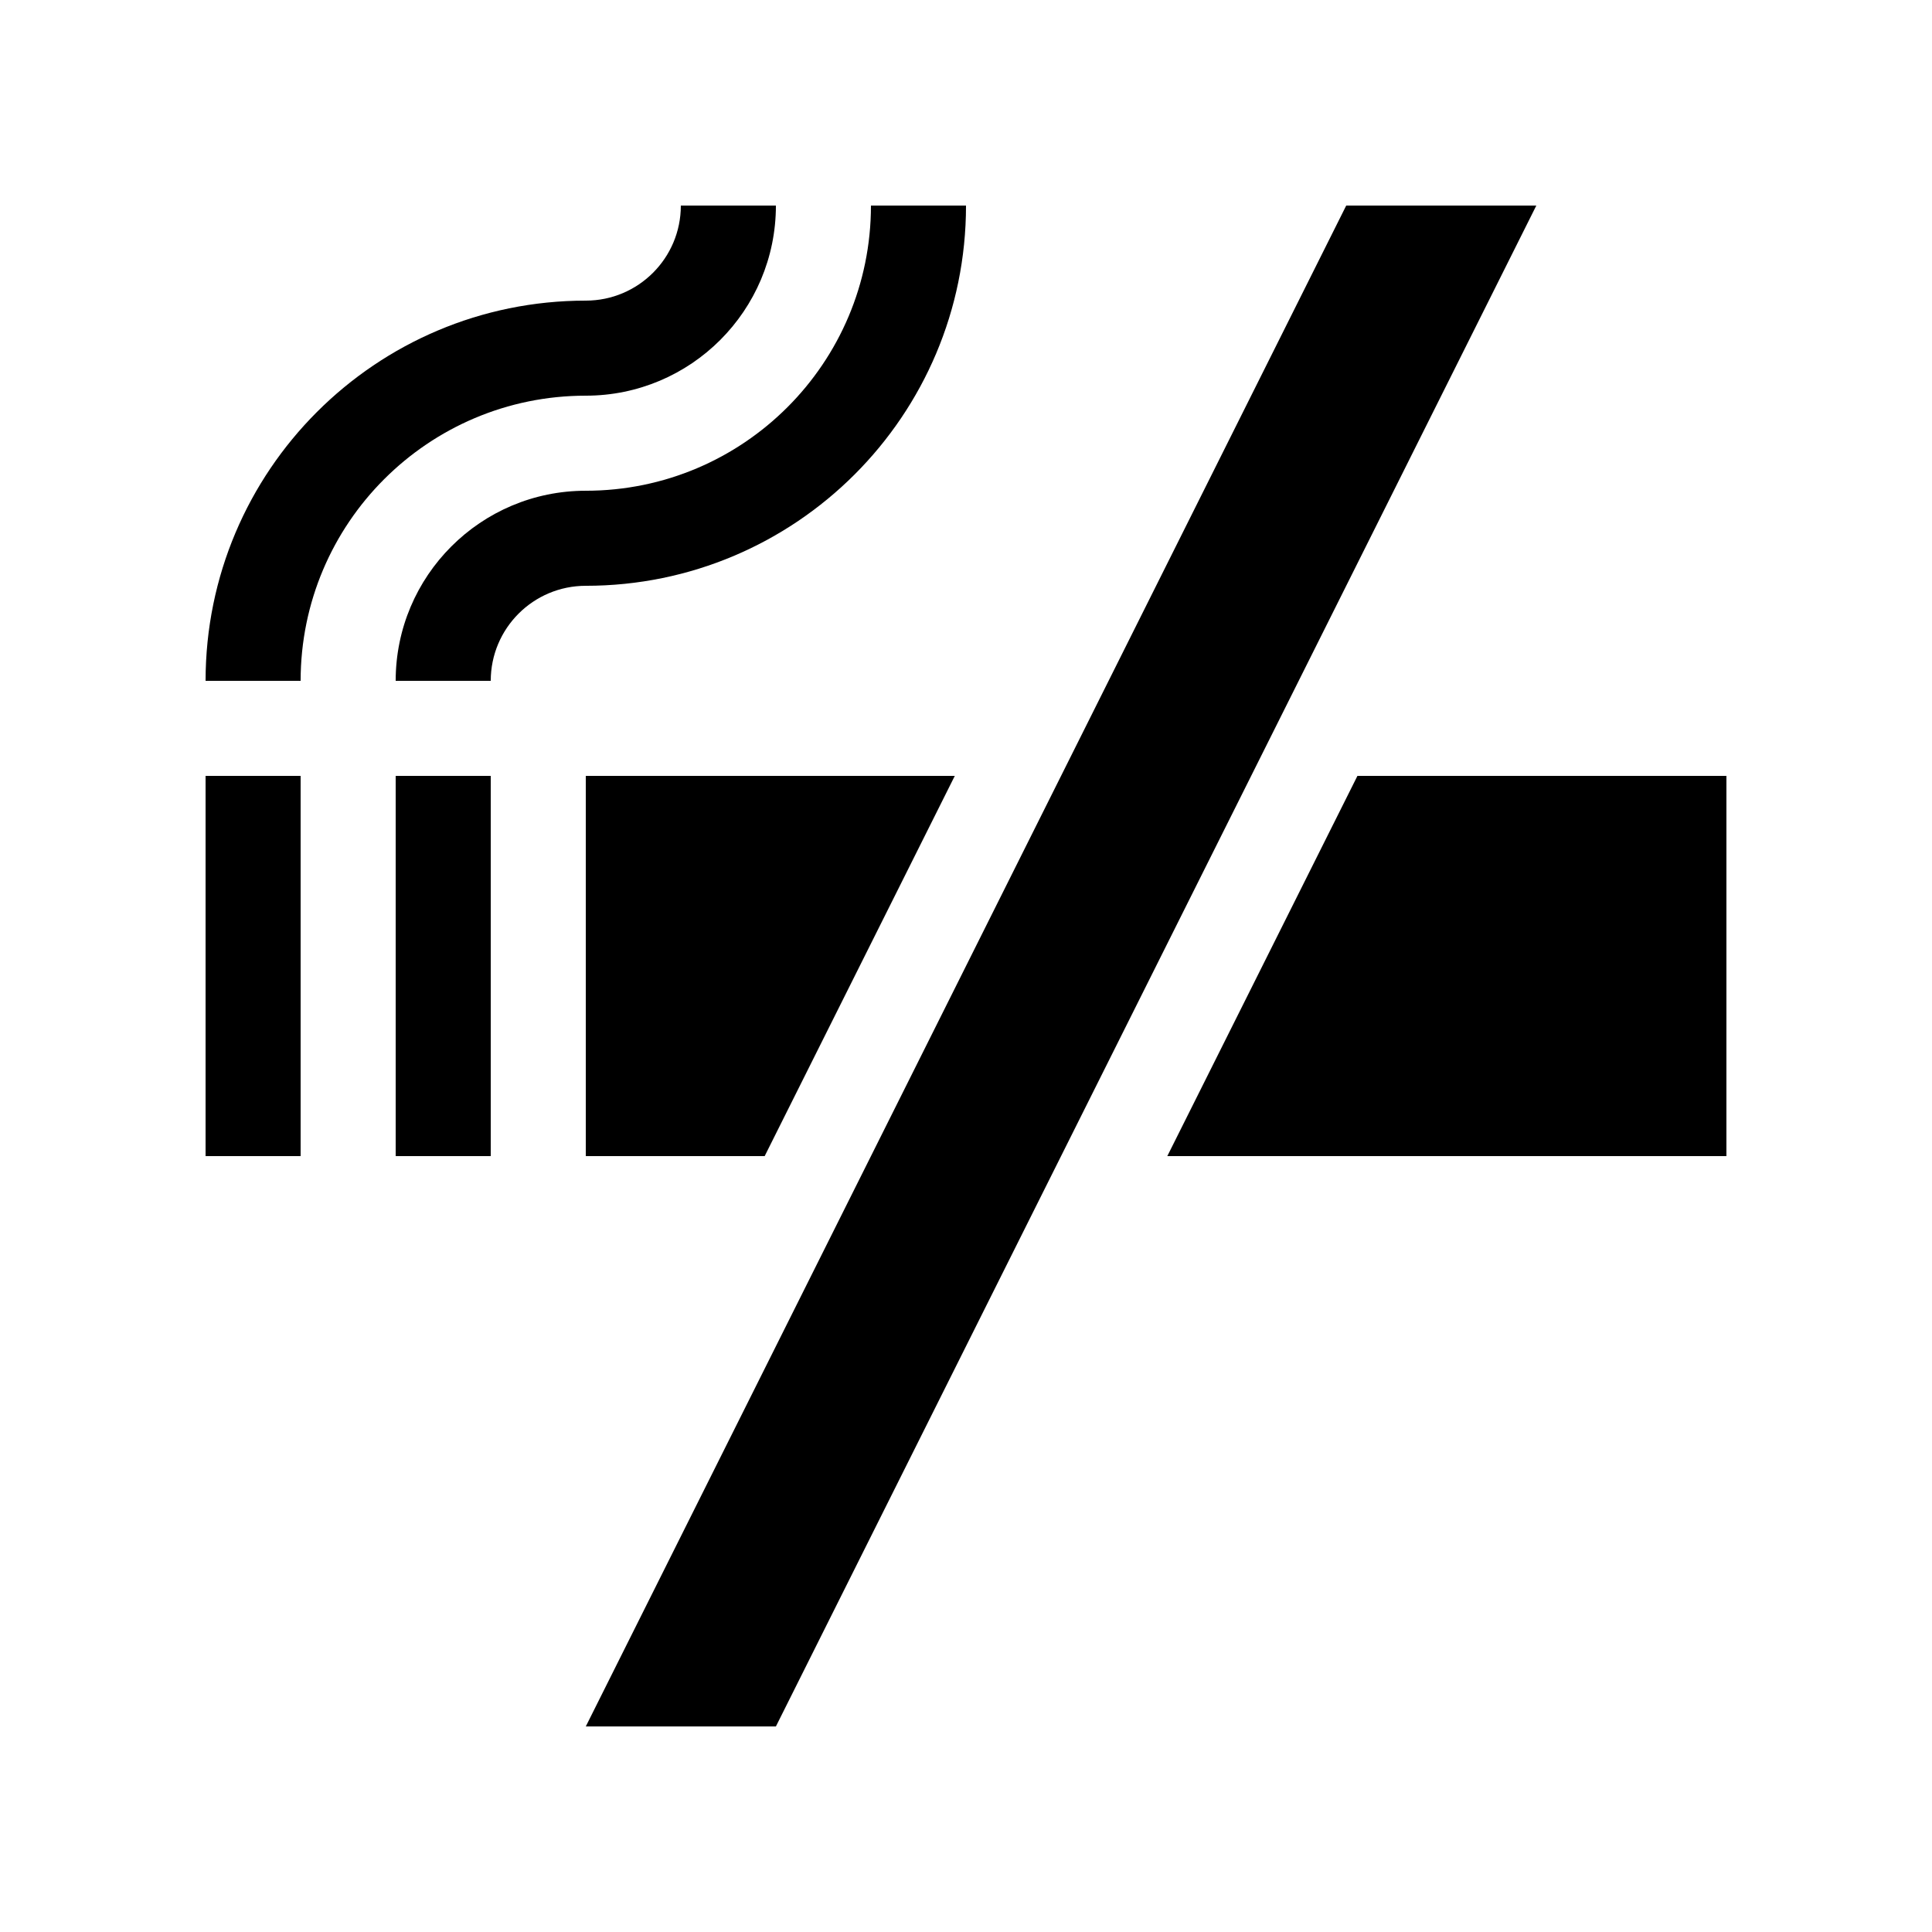 <?xml version="1.0" encoding="UTF-8"?>
<!-- Uploaded to: SVG Repo, www.svgrepo.com, Generator: SVG Repo Mixer Tools -->
<svg fill="#000000" width="800px" height="800px" version="1.1" viewBox="144 144 512 512" xmlns="http://www.w3.org/2000/svg">
 <g>
  <path d="m198.48 349.62h25.188v100.76h-25.188z"/>
  <path d="m248.86 349.62h25.191v100.76h-25.191z"/>
  <path d="m299.24 349.62v100.76h47.406l50.383-100.76z"/>
  <path d="m601.52 349.62h-97.789l-50.383 100.76h148.17z"/>
  <path d="m248.86 324.43h25.191c0-13.91 11.281-25.188 25.191-25.188 55.648 0 100.76-45.113 100.76-100.76h-25.191c0 41.734-33.836 75.57-75.57 75.57-27.828 0-50.383 22.555-50.383 50.379z"/>
  <path d="m349.62 198.48h-25.191c0 13.91-11.277 25.188-25.188 25.188-55.652 0-100.76 45.113-100.76 100.76h25.188c0-41.734 33.836-75.57 75.574-75.57 27.824 0 50.379-22.555 50.379-50.379z"/>
  <path d="m551.14 198.48h-50.379l-201.52 403.05h50.379z"/>
 </g>
</svg>